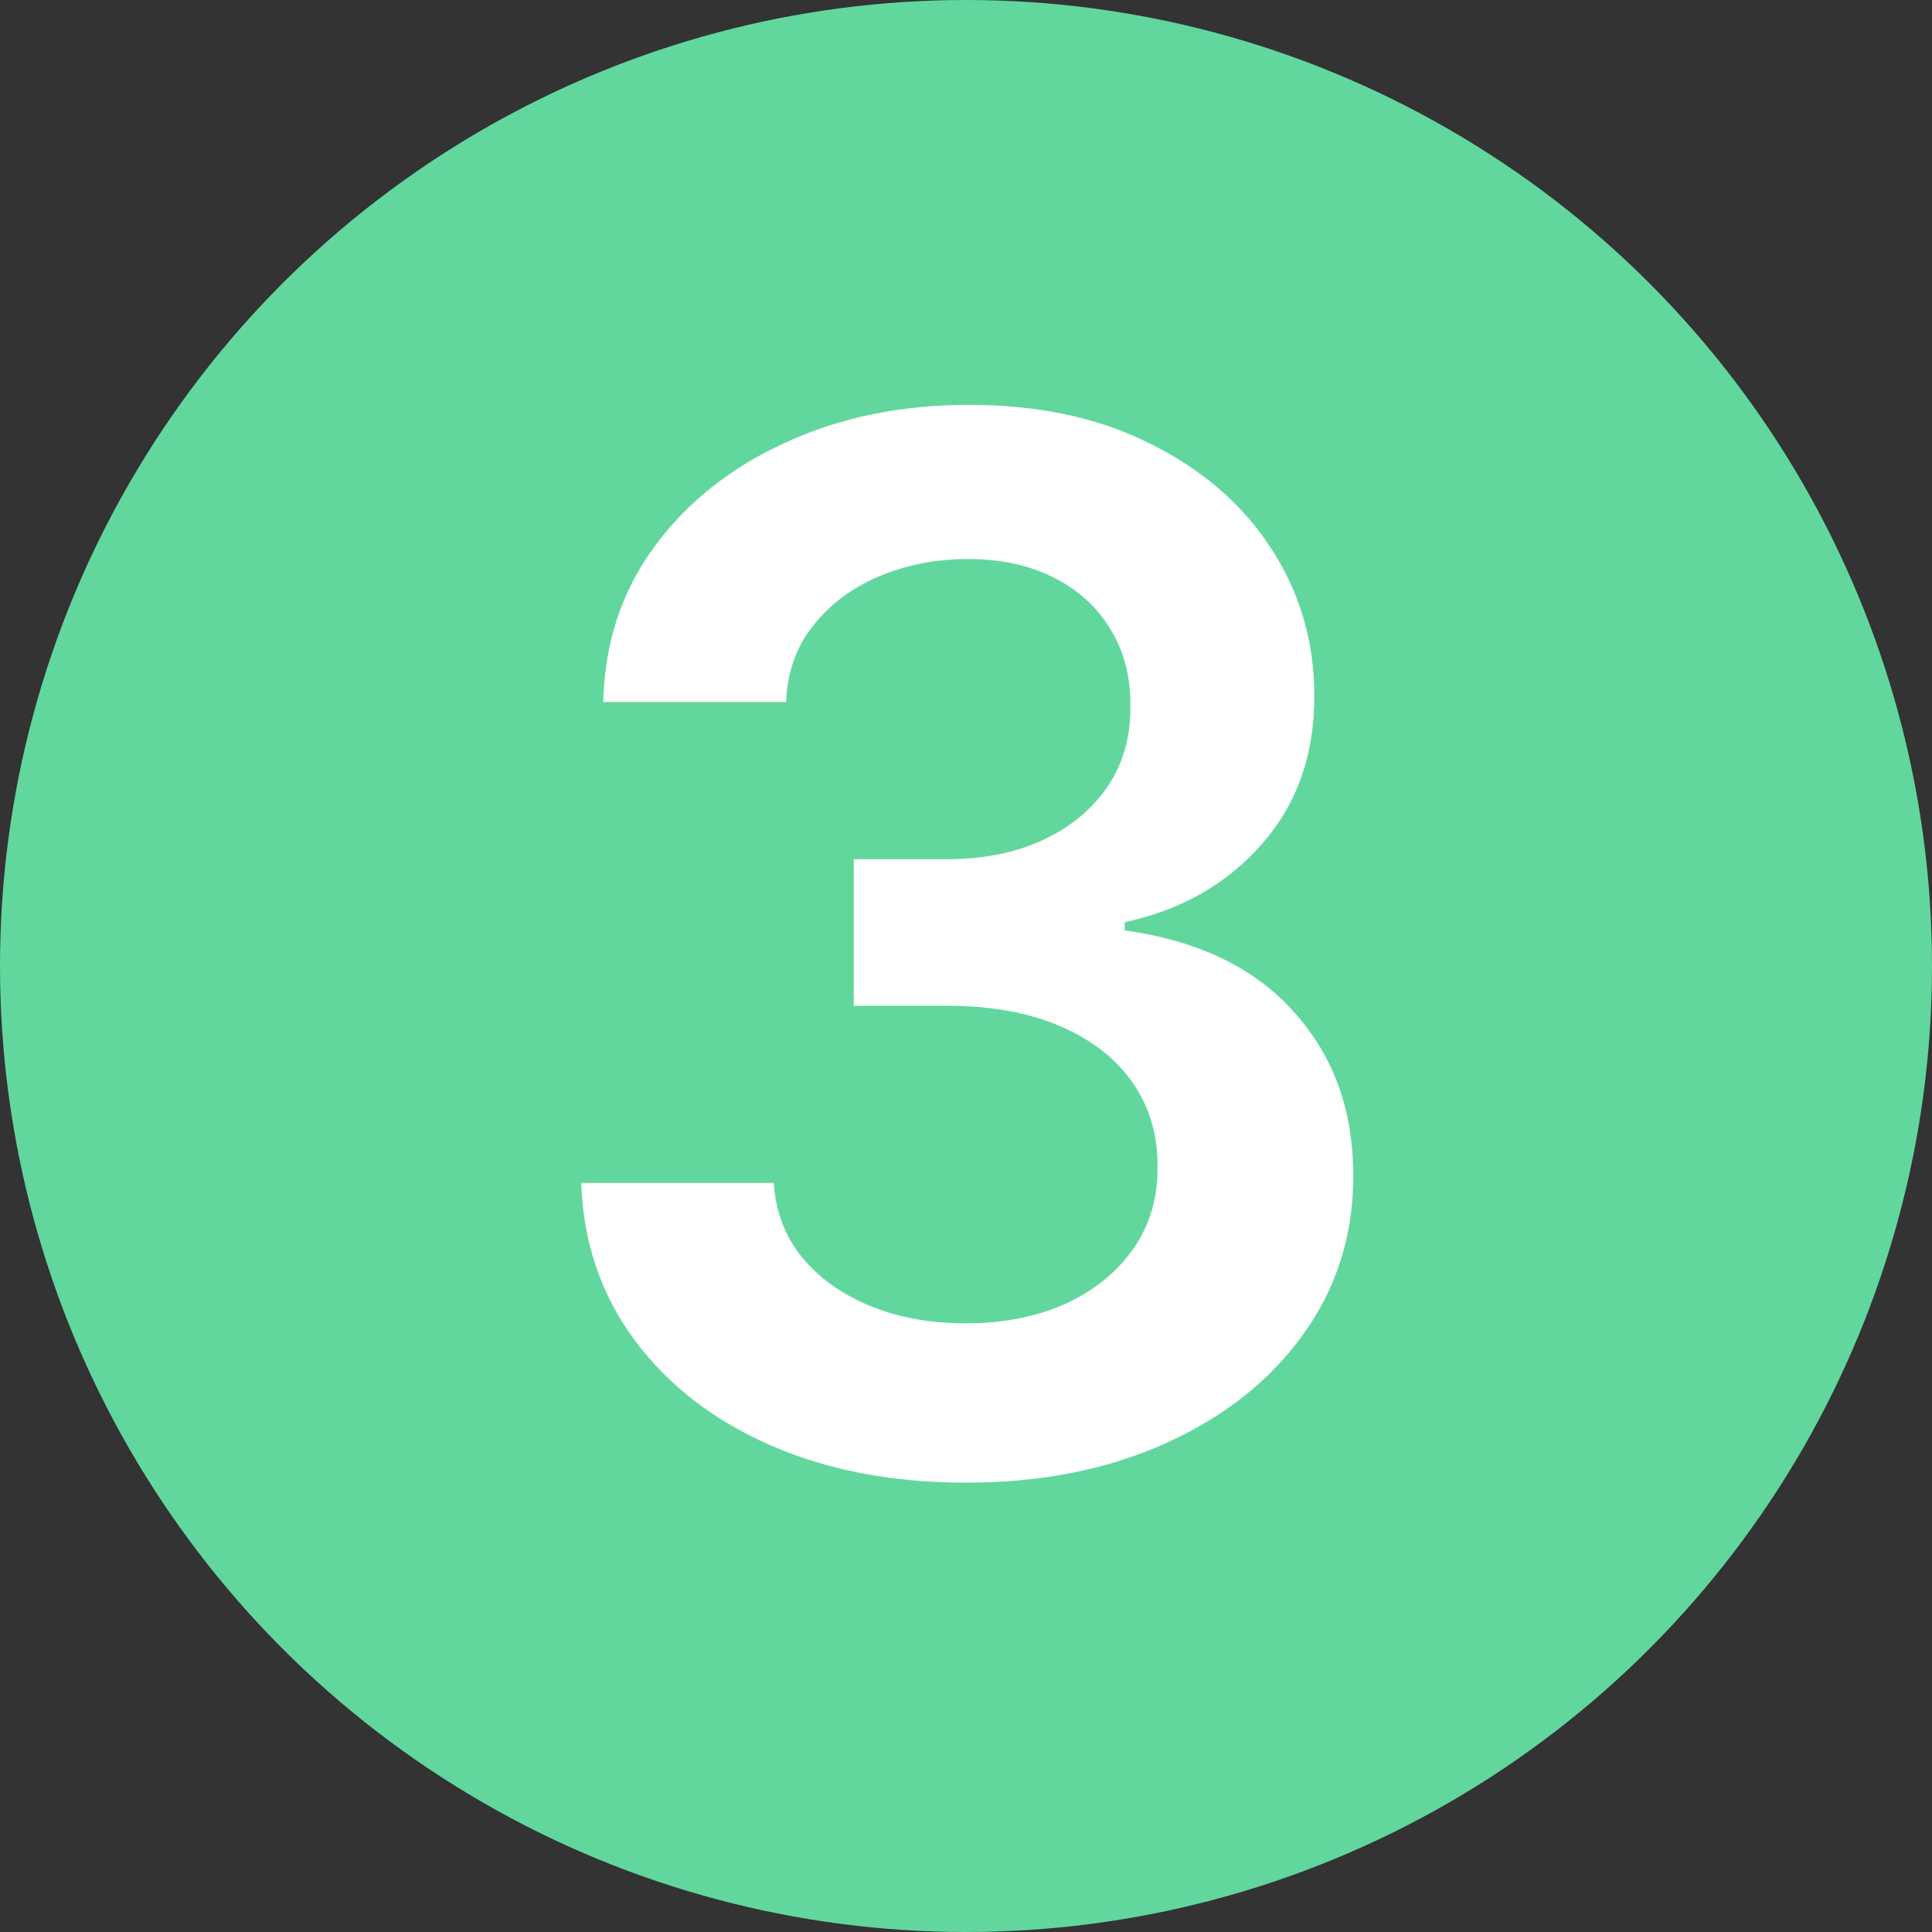 <?xml version="1.0" encoding="UTF-8"?> <svg xmlns="http://www.w3.org/2000/svg" width="75" height="75" viewBox="0 0 75 75" fill="none"><rect x="0" y="0" width="75" height="75" fill="#333333" stroke="none"/> <circle cx="37.5" cy="37.5" r="37.5" fill="#61D79E"></circle> <path d="M37.498 57.557C34.634 57.557 32.088 57.066 29.861 56.085C27.647 55.104 25.897 53.739 24.611 51.989C23.325 50.239 22.642 48.217 22.563 45.923H30.04C30.106 47.024 30.471 47.985 31.134 48.807C31.797 49.615 32.678 50.245 33.779 50.696C34.879 51.147 36.112 51.372 37.478 51.372C38.936 51.372 40.229 51.12 41.355 50.617C42.482 50.099 43.364 49.383 44 48.469C44.637 47.554 44.948 46.5 44.935 45.307C44.948 44.074 44.63 42.987 43.98 42.045C43.331 41.104 42.39 40.368 41.157 39.838C39.937 39.308 38.465 39.043 36.742 39.043H33.142V33.355H36.742C38.16 33.355 39.4 33.11 40.461 32.619C41.534 32.129 42.376 31.439 42.986 30.551C43.596 29.65 43.894 28.609 43.881 27.429C43.894 26.276 43.636 25.275 43.105 24.426C42.588 23.564 41.853 22.895 40.898 22.418C39.957 21.94 38.85 21.702 37.577 21.702C36.331 21.702 35.177 21.927 34.117 22.378C33.056 22.829 32.201 23.472 31.552 24.307C30.902 25.129 30.557 26.11 30.517 27.25H23.418C23.471 24.97 24.127 22.968 25.387 21.244C26.659 19.508 28.356 18.155 30.478 17.188C32.599 16.206 34.979 15.716 37.617 15.716C40.335 15.716 42.694 16.226 44.696 17.247C46.712 18.255 48.269 19.614 49.37 21.324C50.47 23.034 51.02 24.923 51.02 26.991C51.033 29.285 50.357 31.207 48.992 32.758C47.64 34.31 45.863 35.324 43.662 35.801V36.119C46.526 36.517 48.72 37.578 50.245 39.301C51.783 41.011 52.545 43.139 52.532 45.685C52.532 47.965 51.882 50.007 50.583 51.81C49.297 53.599 47.52 55.005 45.253 56.026C42.999 57.046 40.414 57.557 37.498 57.557Z" fill="white"></path> </svg> 